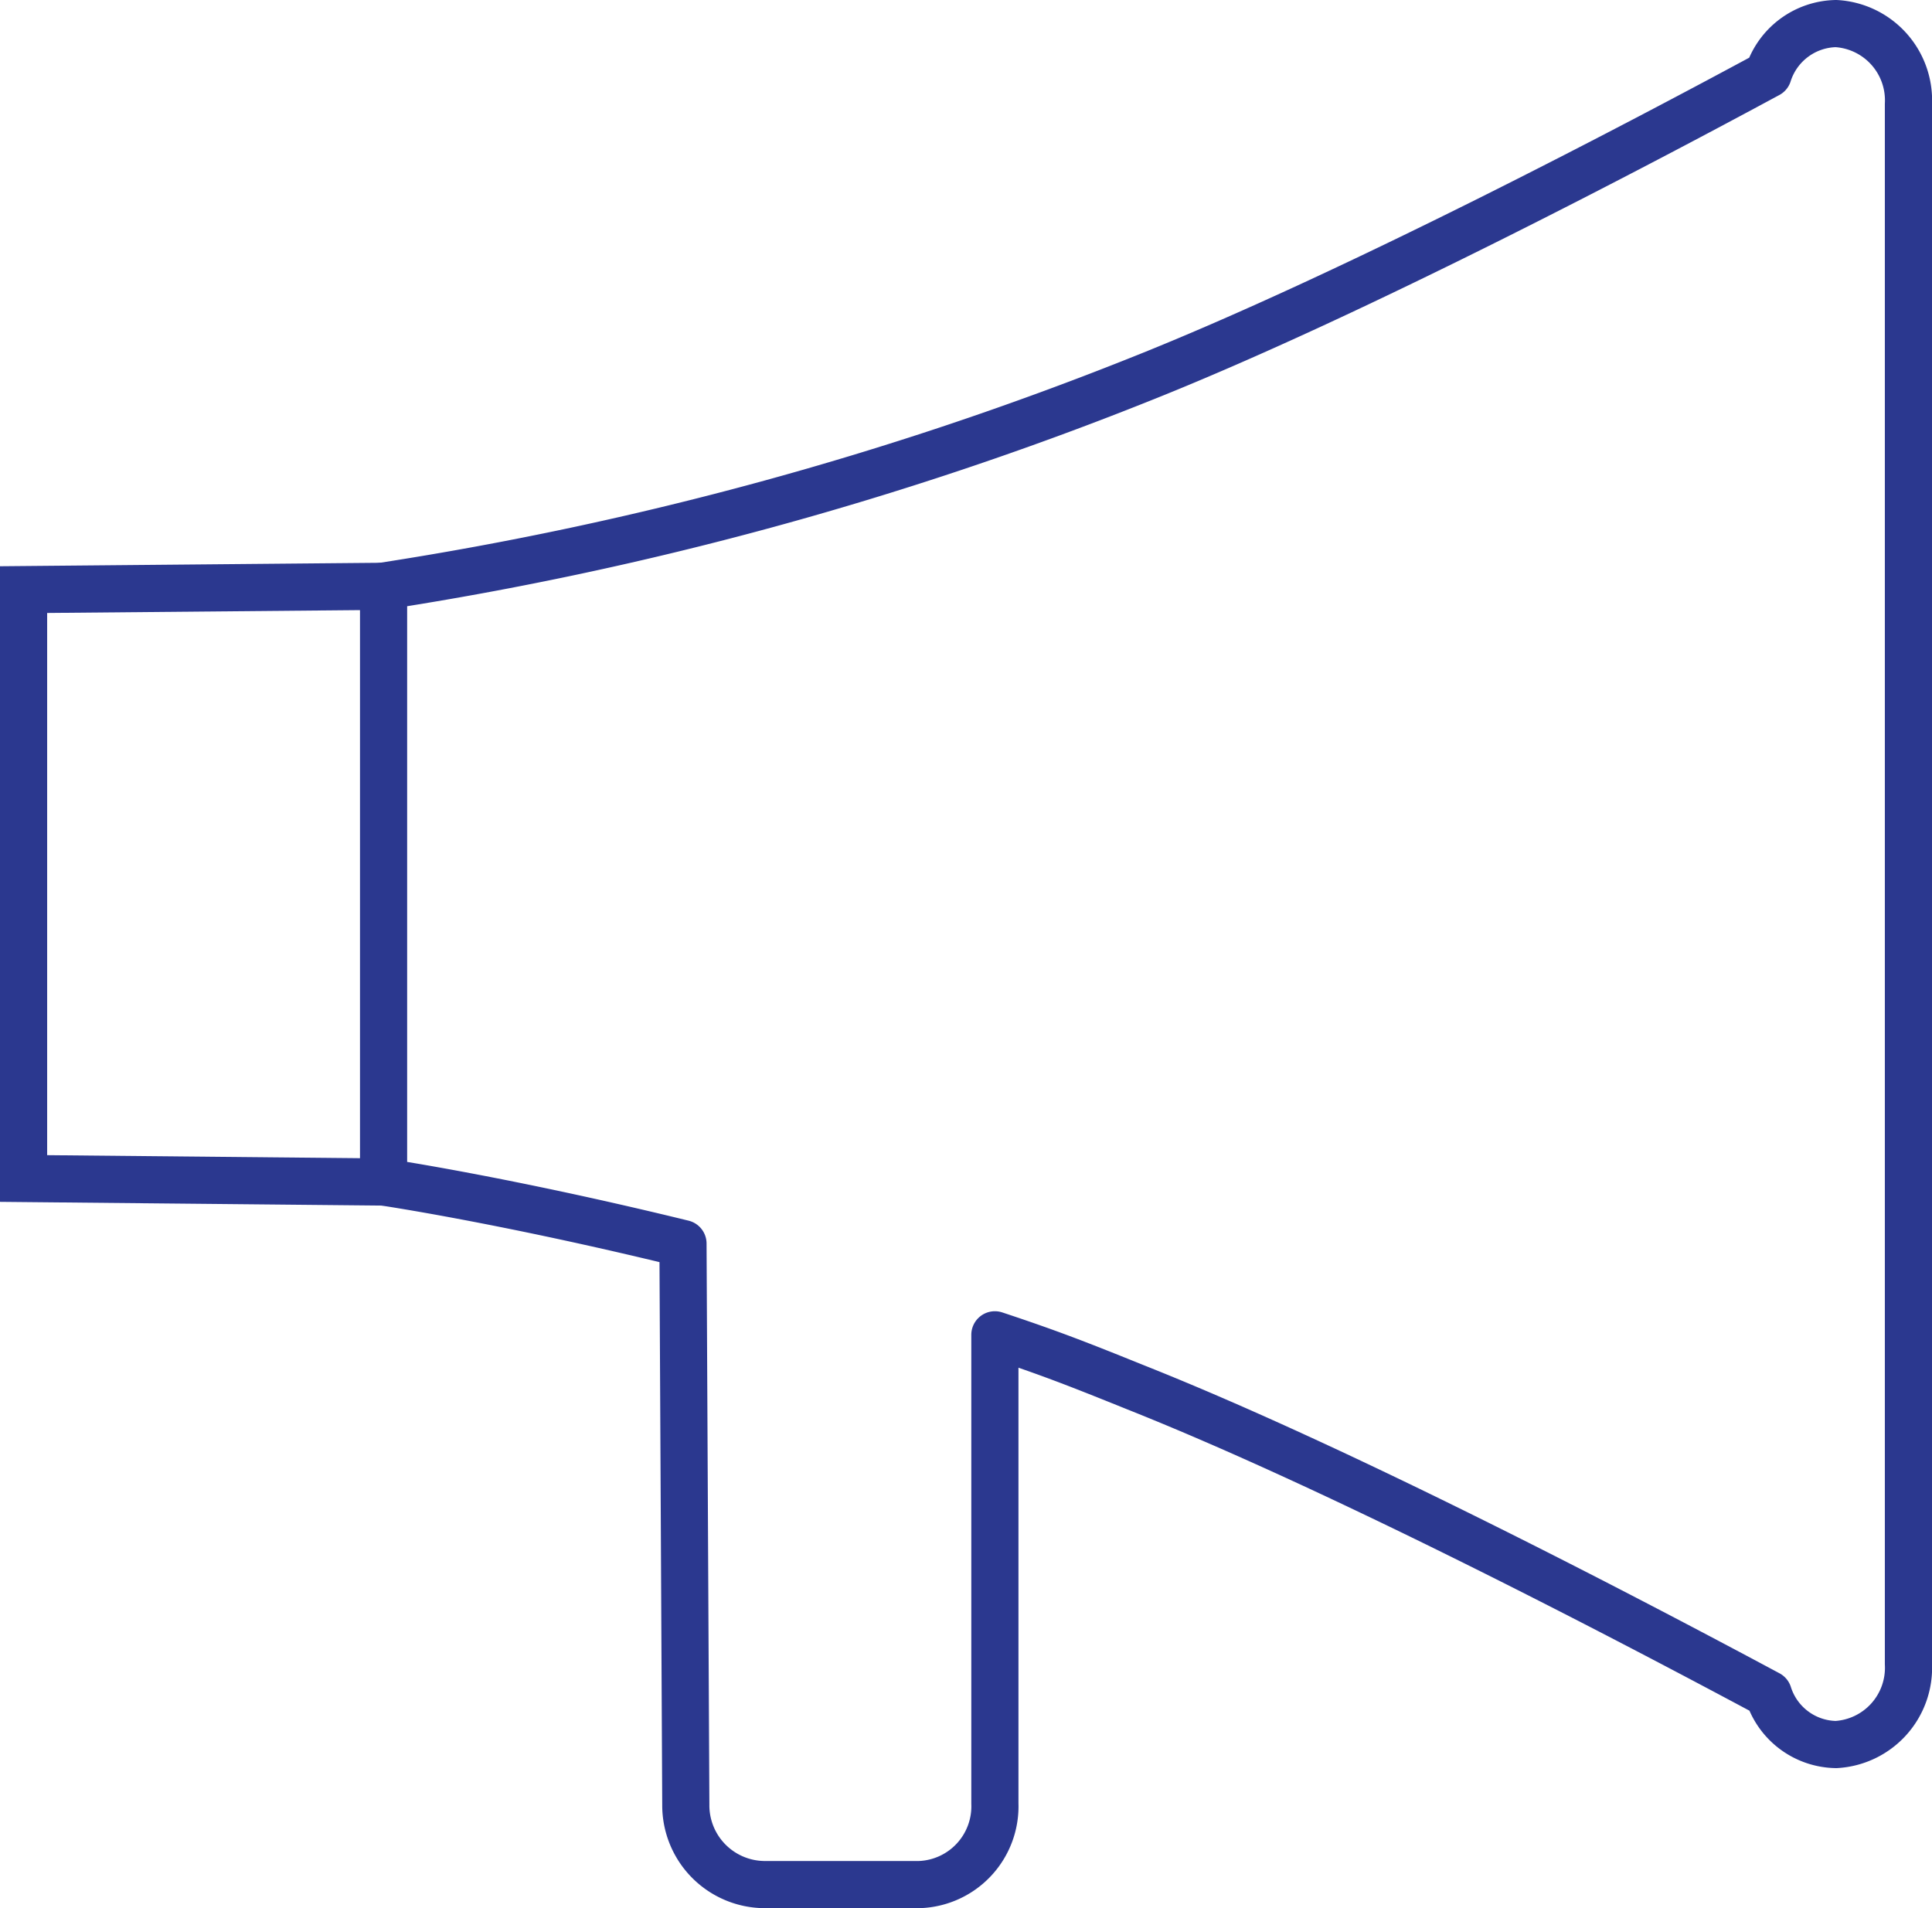 <svg xmlns="http://www.w3.org/2000/svg" viewBox="0 0 81.95 80.94"><defs><style>.cls-1,.cls-2{fill:none;stroke:#2b388f;stroke-linecap:round;stroke-width:2px;}.cls-1{stroke-linejoin:round;}.cls-2{stroke-miterlimit:10;}</style></defs><title>speaker</title><g id="Layer_2" data-name="Layer 2"><g id="Layer_2-2" data-name="Layer 2"><path class="cls-1" d="M77.88,1A3.08,3.08,0,0,0,75,3.15c-5.33,2.88-17.69,9.4-26.79,13a147.2,147.2,0,0,1-31.94,8.71V50.14s5.1.75,12.7,2.61l.12,23.81a3.36,3.36,0,0,0,3.3,3.38H39A3.32,3.32,0,0,0,42.2,76.5V56.62c2.38.79,3.52,1.24,6,2.24,9.1,3.62,21.47,10.14,26.81,13A3.06,3.06,0,0,0,77.88,74a3.26,3.26,0,0,0,3.07-3.42V4.42A3.26,3.26,0,0,0,77.88,1Zm0,0"/><polyline class="cls-2" points="16.35 50.14 1 49.99 1 25.01 16.35 24.87"/></g></g></svg>